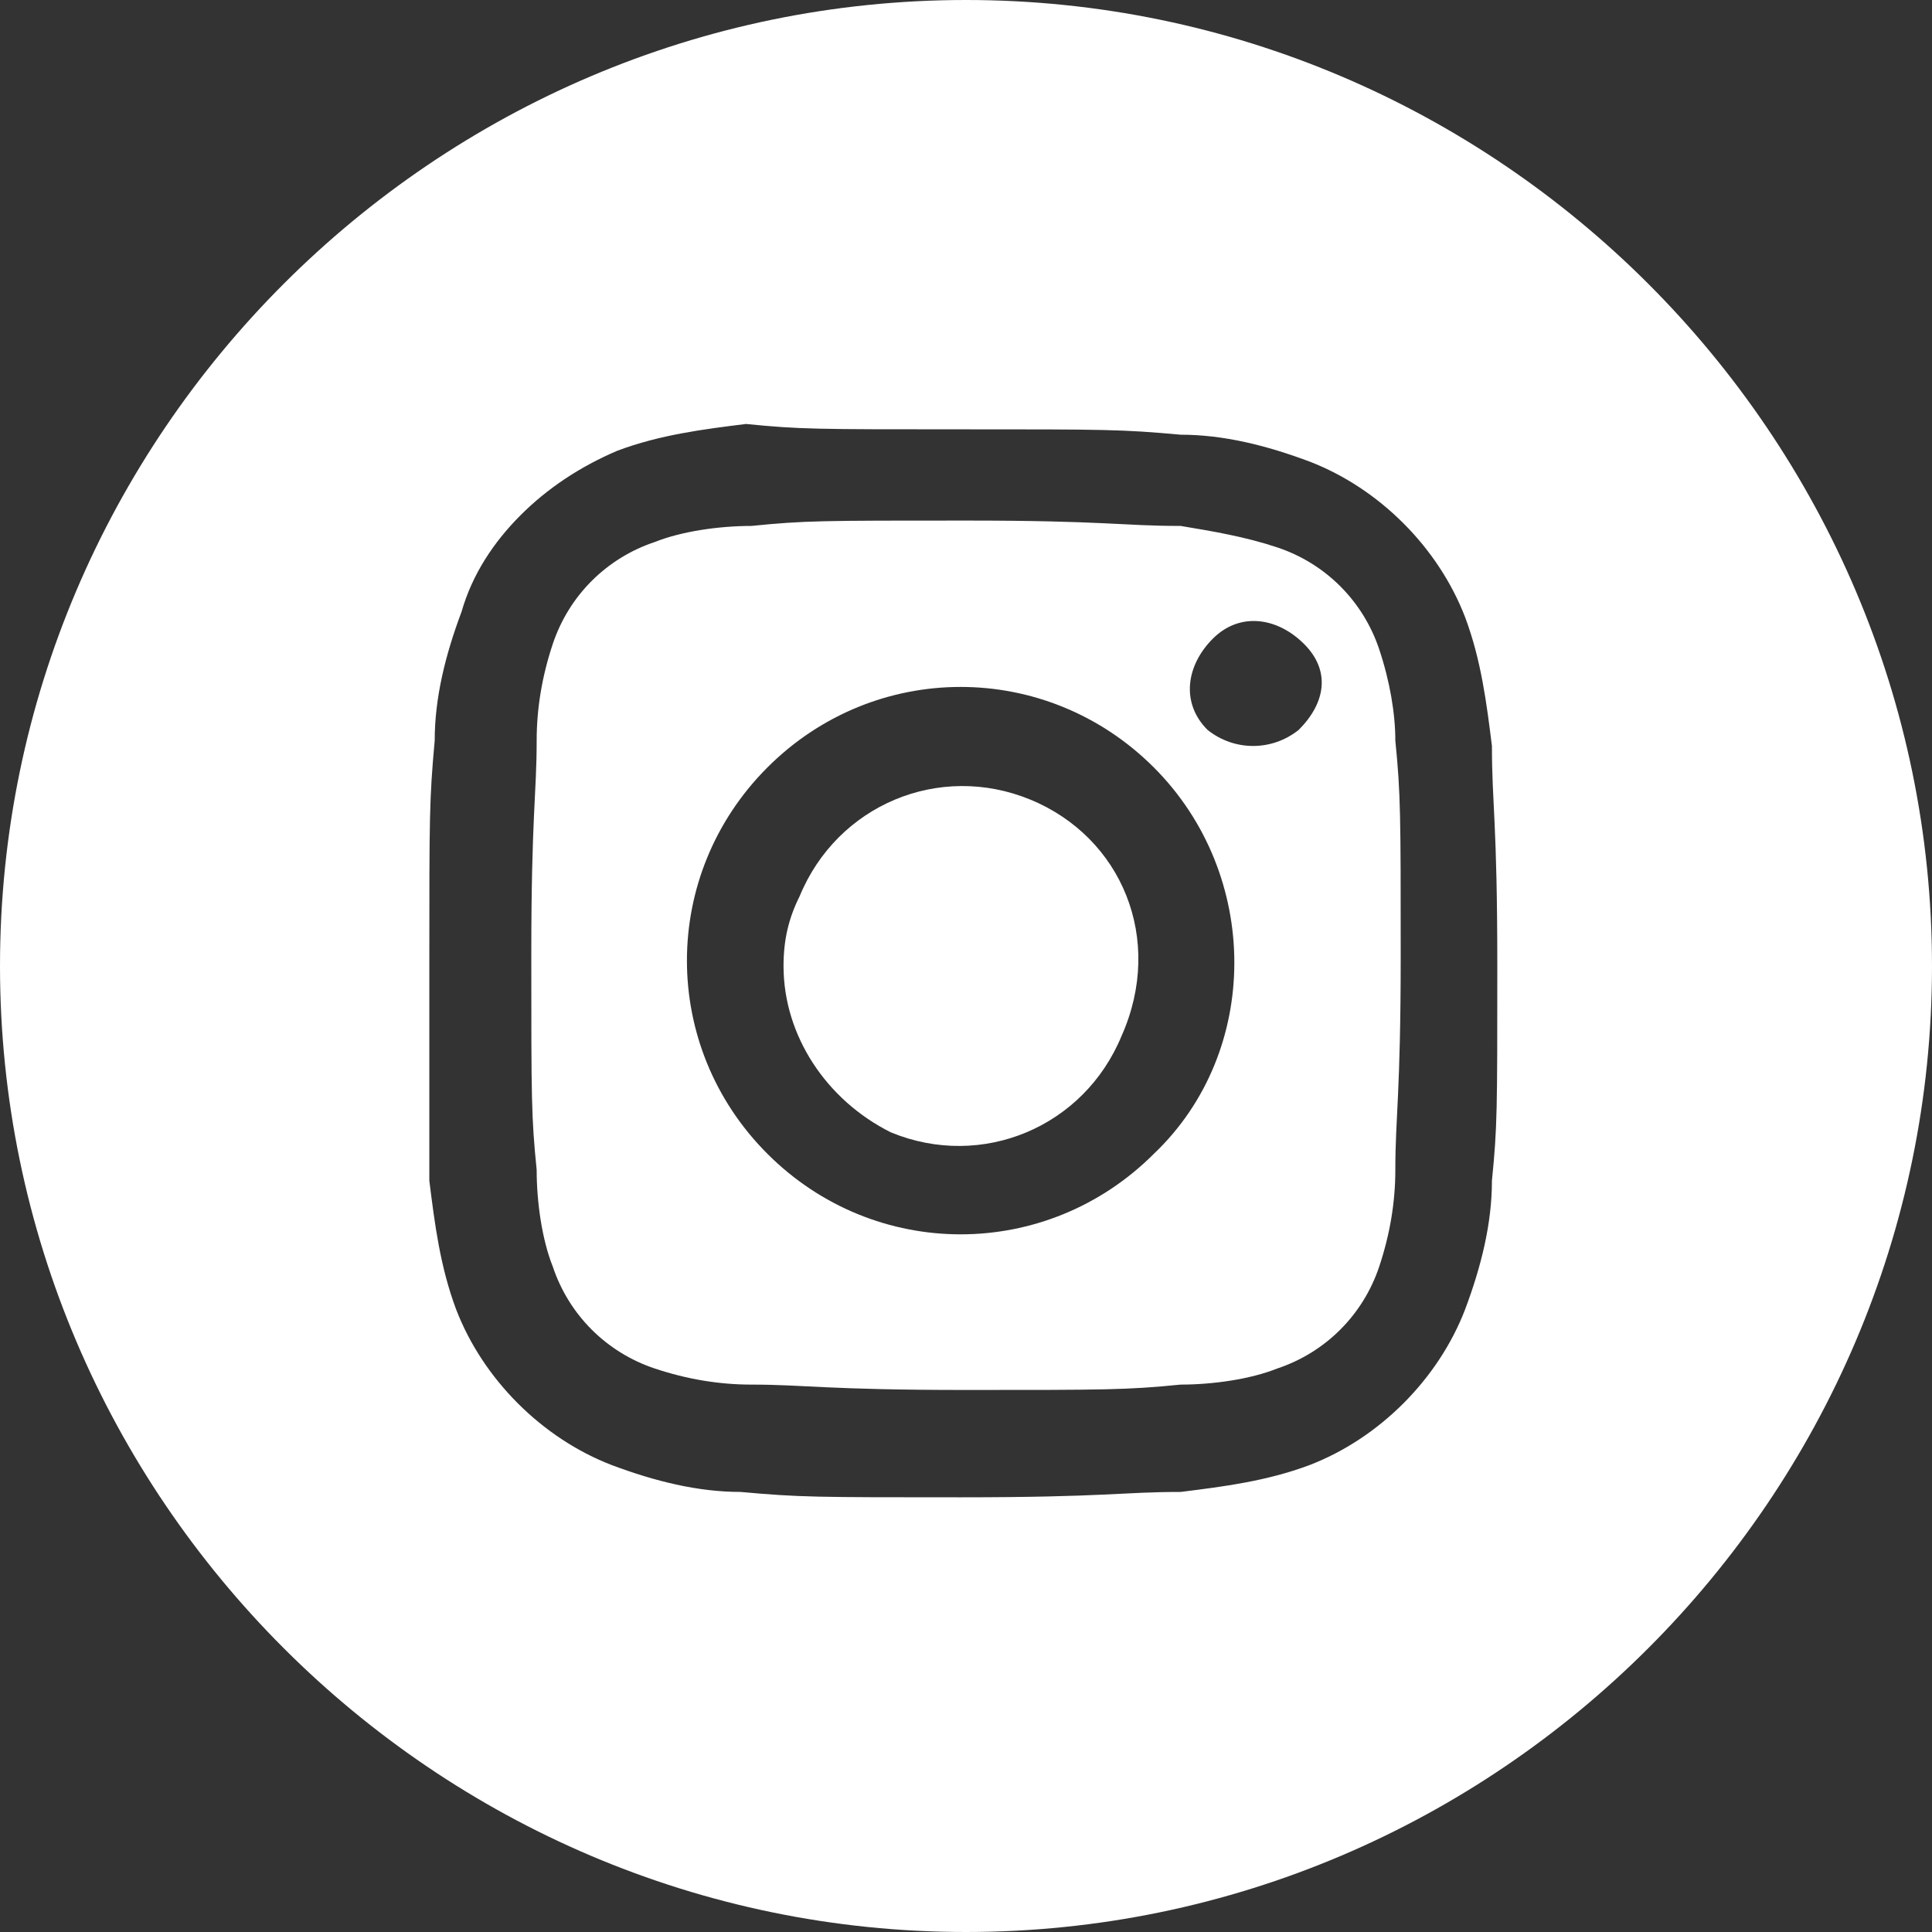 <?xml version="1.0" encoding="utf-8"?>
<!-- Generator: Adobe Illustrator 28.2.0, SVG Export Plug-In . SVG Version: 6.00 Build 0)  -->
<svg version="1.1" id="Layer_1" xmlns="http://www.w3.org/2000/svg" xmlns:xlink="http://www.w3.org/1999/xlink" x="0px" y="0px"
	 viewBox="0 0 36 36" style="enable-background:new 0 0 36 36;" xml:space="preserve">
<rect x="0" y="0" width="36" height="36" fill="#333333" stroke="none"/>
<style type="text/css">
	.st0{fill:#FFFFFF;}
</style>
<g>
	<path class="st0" d="M18,0C8.1,0,0,8.1,0,18s8.1,18,18,18s18-8.1,18-18S27.9,0,18,0z M27.8,22c0,0.8-0.2,1.6-0.5,2.4
		c-0.5,1.3-1.6,2.4-2.9,2.9c-0.8,0.3-1.6,0.4-2.4,0.5c-1.1,0-1.4,0.1-4.1,0.1c-2.7,0-3,0-4.1-0.1c-0.8,0-1.6-0.2-2.4-0.5
		c-1.3-0.5-2.4-1.6-2.9-2.9c-0.3-0.8-0.4-1.6-0.5-2.4C8,21,8,20.6,8,17.9s0-3,0.1-4.1c0-0.8,0.2-1.6,0.5-2.4
		c0.2-0.7,0.6-1.3,1.1-1.8c0.5-0.5,1.1-0.9,1.8-1.2c0.8-0.3,1.6-0.4,2.4-0.5h0C14.9,8,15.2,8,17.9,8s3,0,4.1,0.1
		c0.8,0,1.6,0.2,2.4,0.5c1.3,0.5,2.4,1.6,2.9,2.9c0.3,0.8,0.4,1.6,0.5,2.4c0,1.1,0.1,1.4,0.1,4.1S27.9,21,27.8,22z"/>
	<path class="st0" d="M19.2,14.9c-1.7-0.7-3.6,0.1-4.3,1.8c-0.2,0.4-0.3,0.8-0.3,1.3c0,1.3,0.8,2.5,2,3.1c1.7,0.7,3.6-0.1,4.3-1.8
		C21.7,17.5,20.9,15.6,19.2,14.9z"/>
	<path class="st0" d="M25.7,12.1c-0.3-0.9-1-1.6-1.9-1.9C23.2,10,22.6,9.9,22,9.8h0c-1.1,0-1.4-0.1-4-0.1c-2.7,0-3,0-4,0.1
		c-0.6,0-1.3,0.1-1.8,0.3c-0.9,0.3-1.6,1-1.9,1.9c-0.2,0.6-0.3,1.2-0.3,1.8c0,1-0.1,1.4-0.1,4c0,2.7,0,3,0.1,4
		c0,0.6,0.1,1.3,0.3,1.8c0.3,0.9,1,1.6,1.9,1.9c0.6,0.2,1.2,0.3,1.8,0.3c1,0,1.4,0.1,4,0.1s3,0,4-0.1c0.6,0,1.3-0.1,1.8-0.3
		c0.9-0.3,1.6-1,1.9-1.9c0.2-0.6,0.3-1.2,0.3-1.8c0-1,0.1-1.4,0.1-4s0-3-0.1-4C26,13.3,25.9,12.7,25.7,12.1z M21.5,21.5
		c-2,2-5.2,2-7.2,0c0,0,0,0,0,0c-2-2-2-5.2,0-7.2c2-2,5.2-2,7.2,0C23.5,16.3,23.5,19.6,21.5,21.5z M24.2,13.6
		c-0.5,0.4-1.2,0.4-1.7,0c0,0,0,0,0,0c-0.5-0.5-0.4-1.2,0.1-1.7c0.5-0.5,1.2-0.4,1.7,0.1S24.7,13.1,24.2,13.6z"/>
</g>
</svg>
